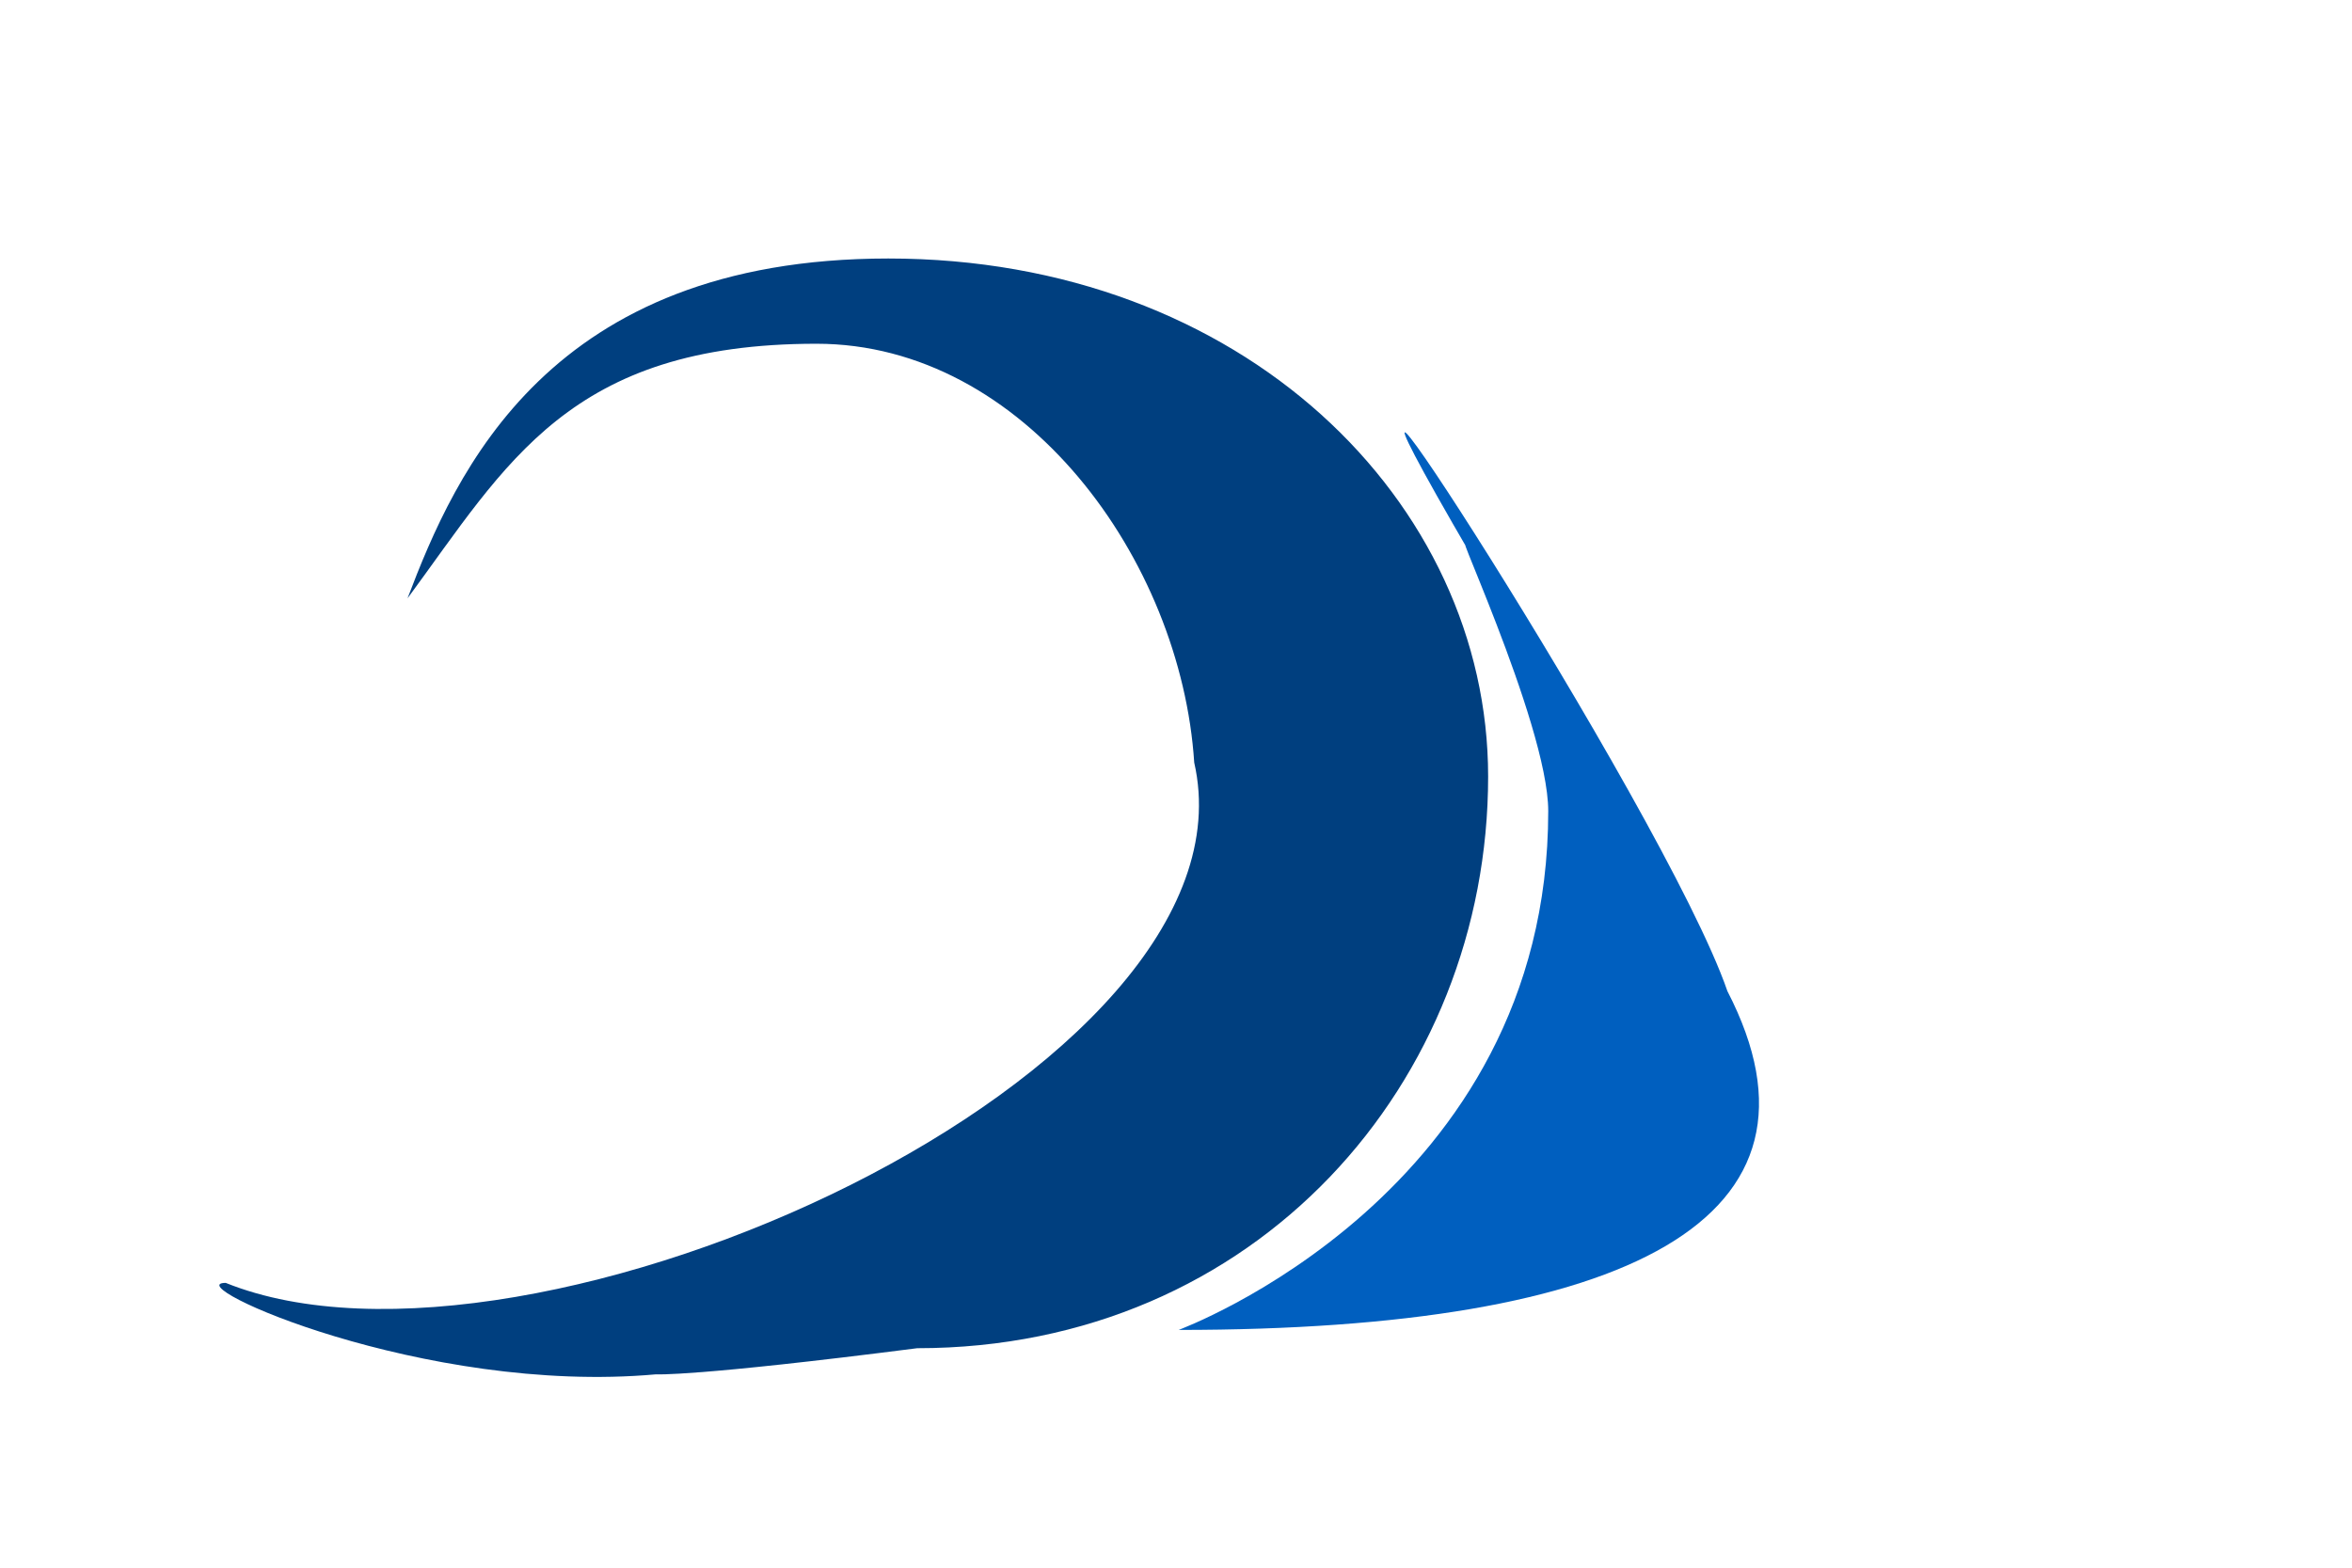 <?xml version="1.0"?><svg width="900" height="600" xmlns="http://www.w3.org/2000/svg">
 <title>Blue Wave</title>
 <g>
  <title>Layer 1</title>
  <rect x="0" y="0" width="900" height="600" id="rect2397" fill="#ffffff"/>
  <path d="m251,526c0,0 14.091,1 99.969,-10c130.022,0 218.469,-102.085 218.469,-218.812c0,-105.126 -93.955,-198.25 -229.5,-198.25c-130.055,0 -165.713,81.956 -184,130.062c38,-51.5 61.902,-97.438 156.5,-97.438c79.533,0 139.531,82.77 144.531,160.281c27,118.5 -253.978,246.156 -370.594,199.156c-18.879,0 75.625,43 164.625,35z" id="path2392" fill="#003f7f"/>
  <path d="m451,509c172.042,0 255,-42.494 210,-129.656c-24,-69.672 -185.516,-316.859 -97.516,-165.859c-14,-27 28.953,62.949 28.953,96.953c0,146.603 -141.438,198.562 -141.438,198.562z" id="path2388" fill="#005fbf"/>
 </g>
</svg>